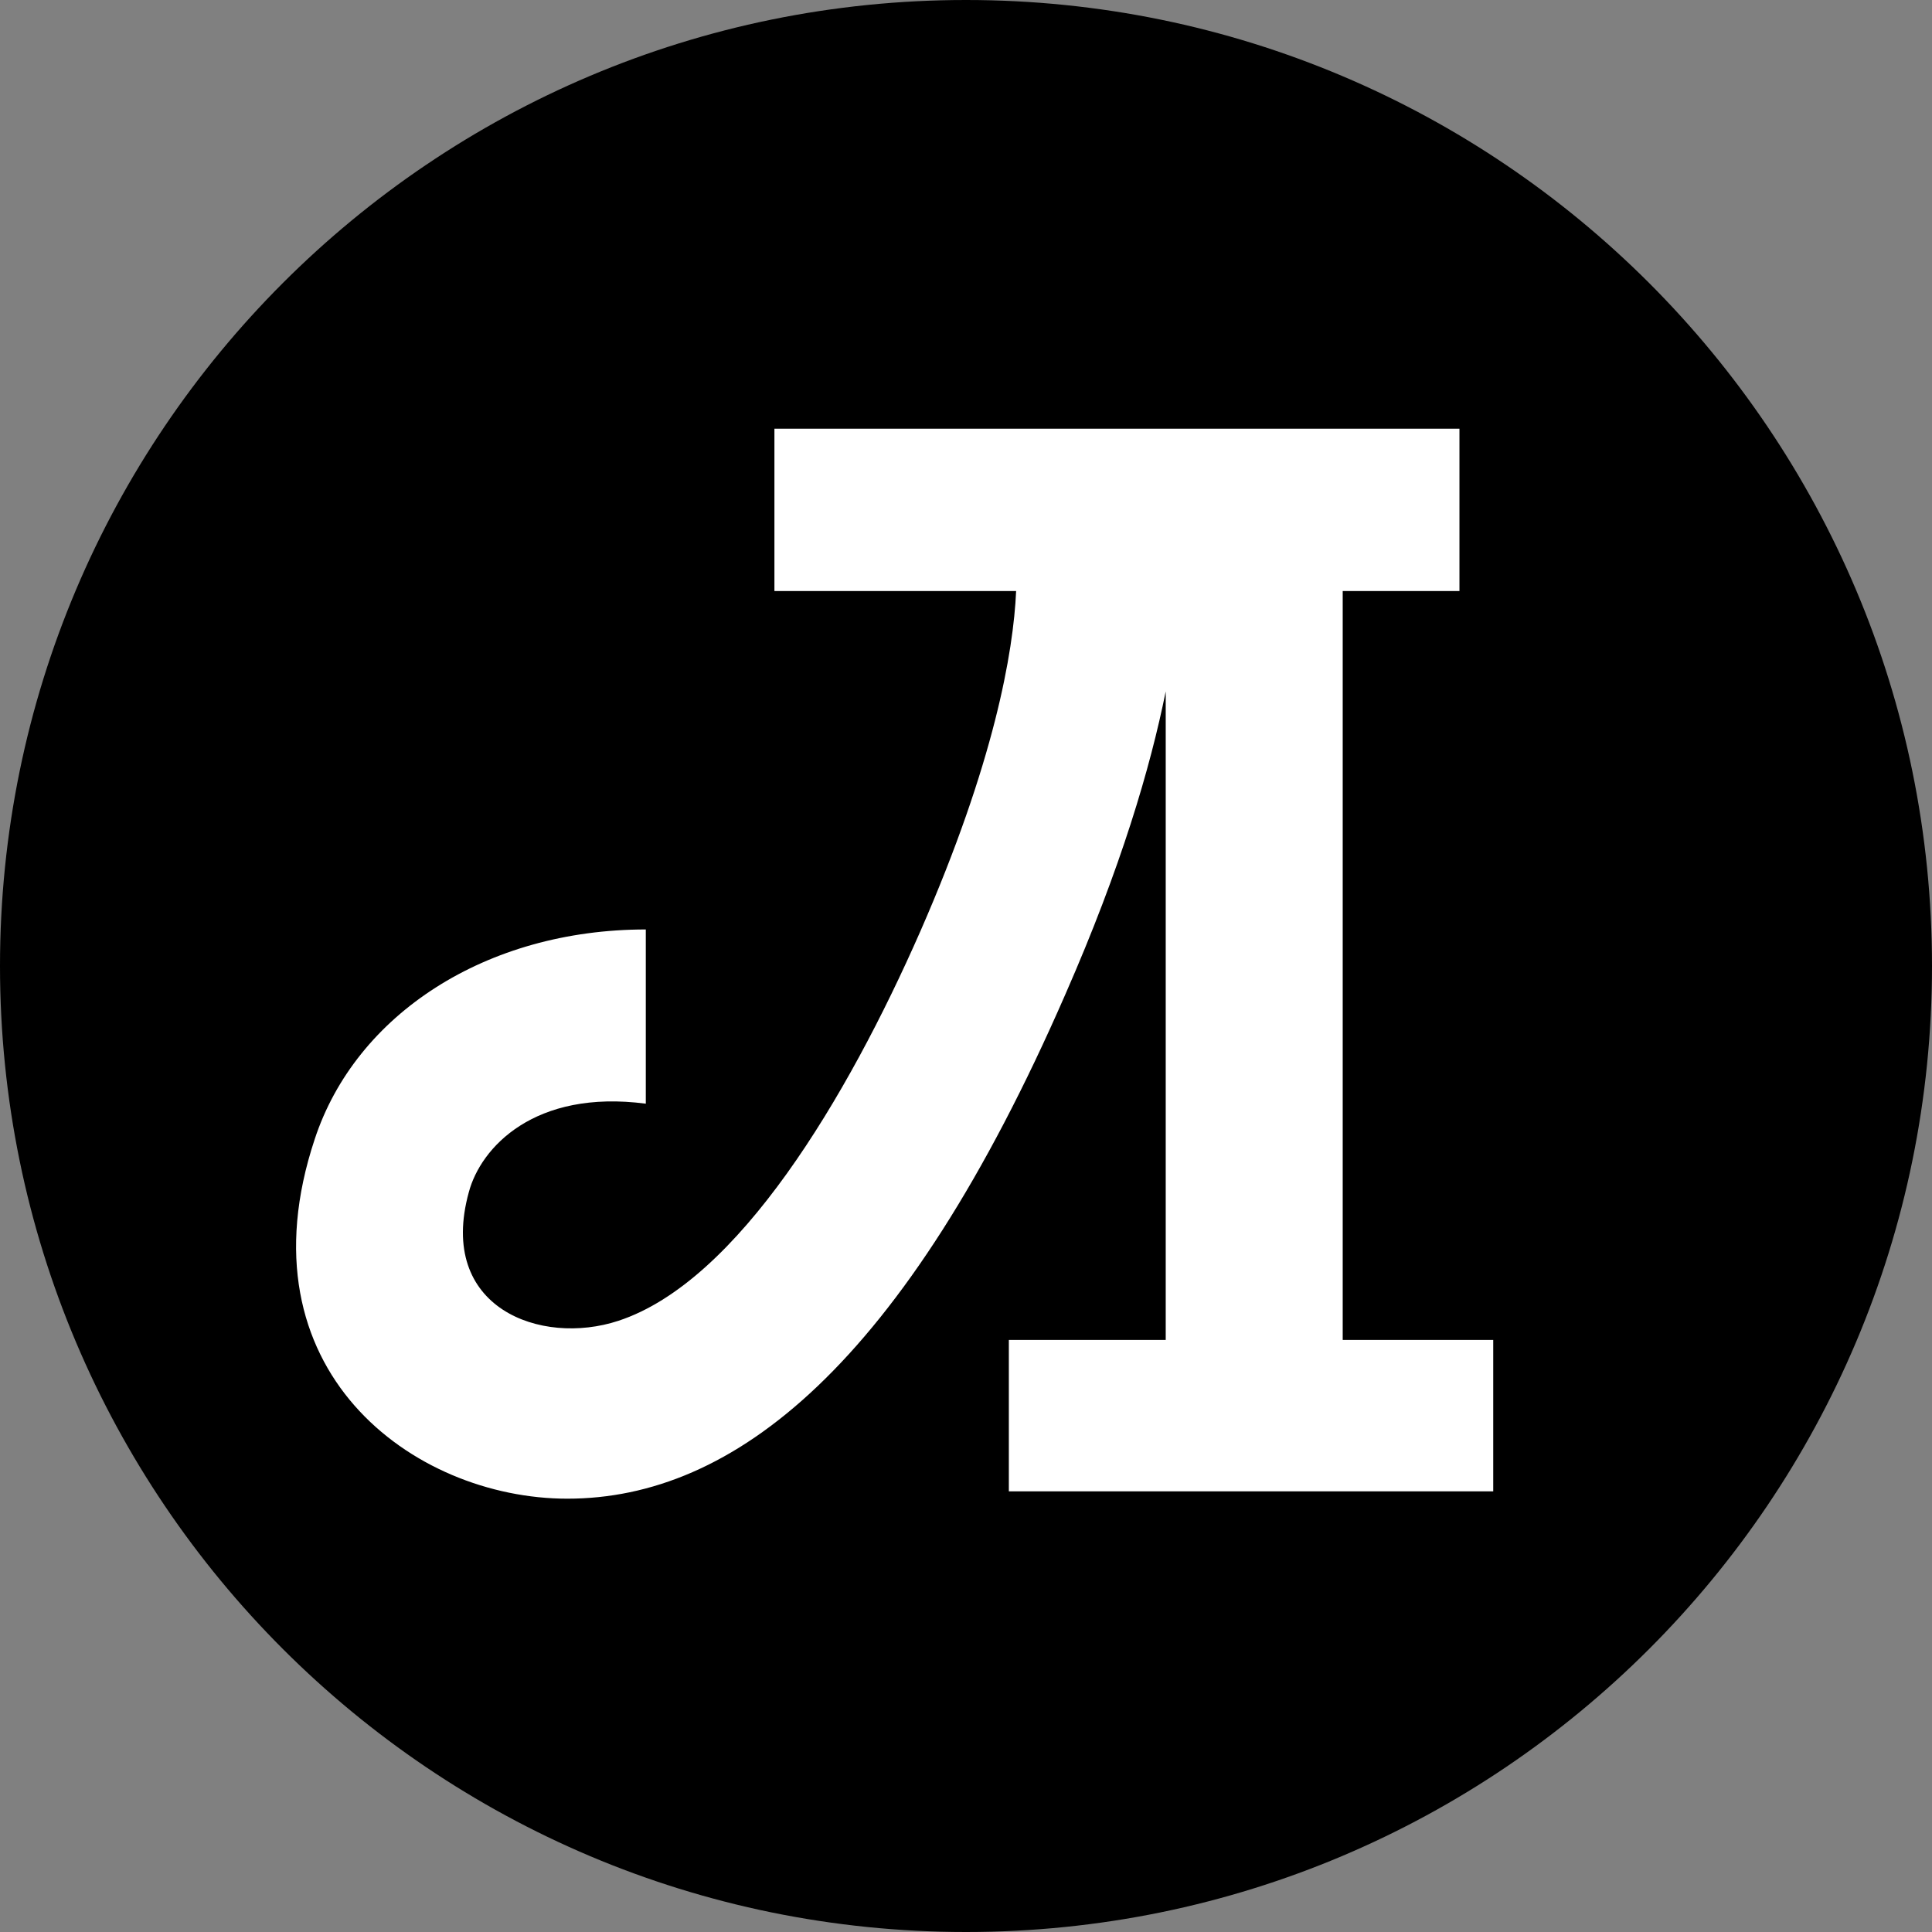<svg width="56" height="56" viewBox="0 0 56 56" fill="none" xmlns="http://www.w3.org/2000/svg">
<rect x="0" y="0" width="56" height="56" fill="#808080" stroke="none"/>
<path d="M28 56C43.464 56 56 43.464 56 28C56 12.536 43.464 0 28 0C12.536 0 0 12.536 0 28C0 43.464 12.536 56 28 56Z" fill="black"/>
<path d="M38.919 38.839V17.132H42.303V12.426H22.447V17.132H29.453C29.374 18.904 28.819 22.103 26.677 26.994C24.562 31.806 21.389 37.147 17.925 38.284C15.678 39.025 12.664 37.914 13.589 34.556C13.933 33.261 15.493 31.568 18.719 31.991V26.941C14.092 26.941 10.311 29.4 9.121 33.023C6.9 39.712 11.976 43.44 16.445 43.44C21.257 43.44 26.175 39.606 30.881 28.819C32.494 25.143 33.34 22.262 33.789 20.041V38.839H29.242V43.228H43.282V38.839H38.919Z" fill="white"/>
</svg>
